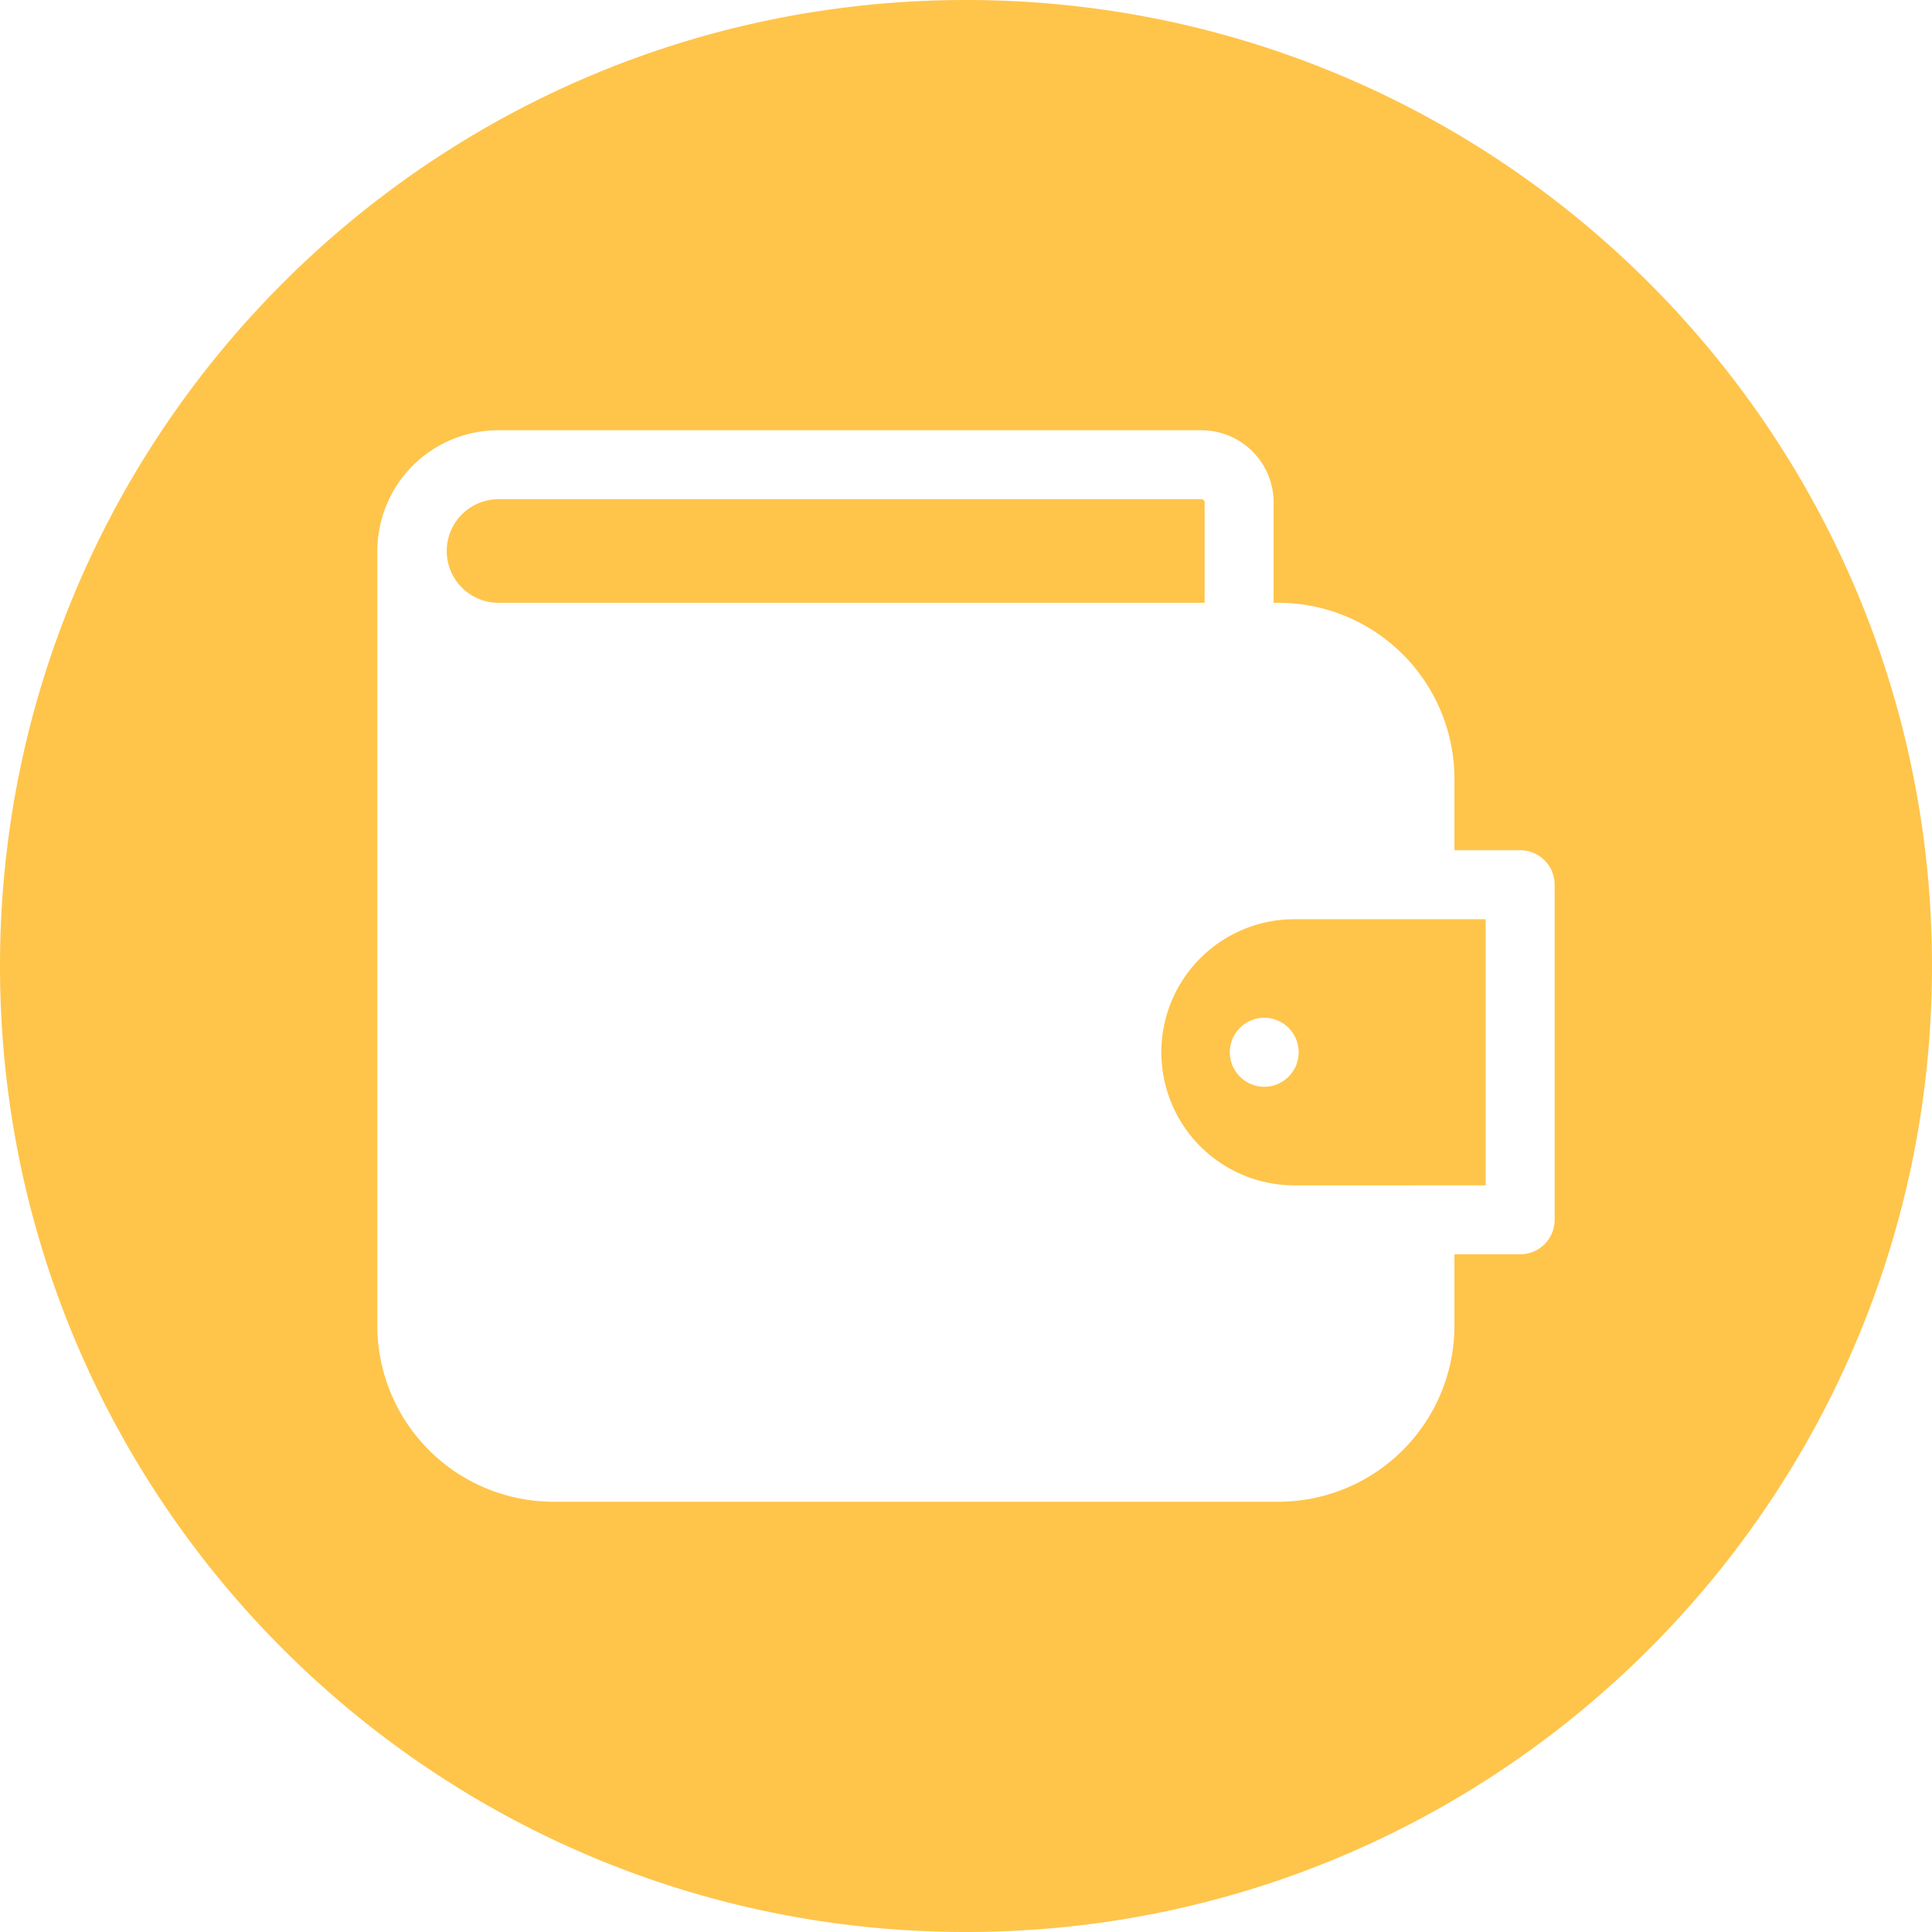 <svg xmlns="http://www.w3.org/2000/svg" version="1.1" xmlns:xlink="http://www.w3.org/1999/xlink" xmlns:svgjs="http://svgjs.com/svgjs" width="512" height="512" x="0" y="0" viewBox="0 0 512 512" style="enable-background:new 0 0 512 512" xml:space="preserve" class=""><g><path xmlns="http://www.w3.org/2000/svg" d="m256 0c141.385 0 256 114.615 256 256s-114.615 256-256 256-256-114.615-256-256 114.615-256 256-256zm-124 132.3a13.724 13.724 0 0 0 0 27.447h187.24v-26.61a.858.858 0 0 0 -.84-.837zm203.115 155.706a9.145 9.145 0 0 0 0-18.289h-.146a9.145 9.145 0 0 0 0 18.289zm58.6 26.122v-70.528h-50.678a35.266 35.266 0 0 0 0 70.532zm-247.057 83.851h192.132a46.705 46.705 0 0 0 46.654-46.659v-18.92h17.415a9.139 9.139 0 0 0 9.141-9.128v-88.821a9.139 9.139 0 0 0 -9.141-9.131h-17.415v-18.92a46.705 46.705 0 0 0 -46.654-46.659h-1.268v-26.61a19.135 19.135 0 0 0 -19.122-19.109h-186.4a32.035 32.035 0 0 0 -32 32v205.3a46.71 46.71 0 0 0 46.658 46.657z" fill-rule="evenodd" fill="#ffc44a" data-original="#000000" class=""></path></g></svg>